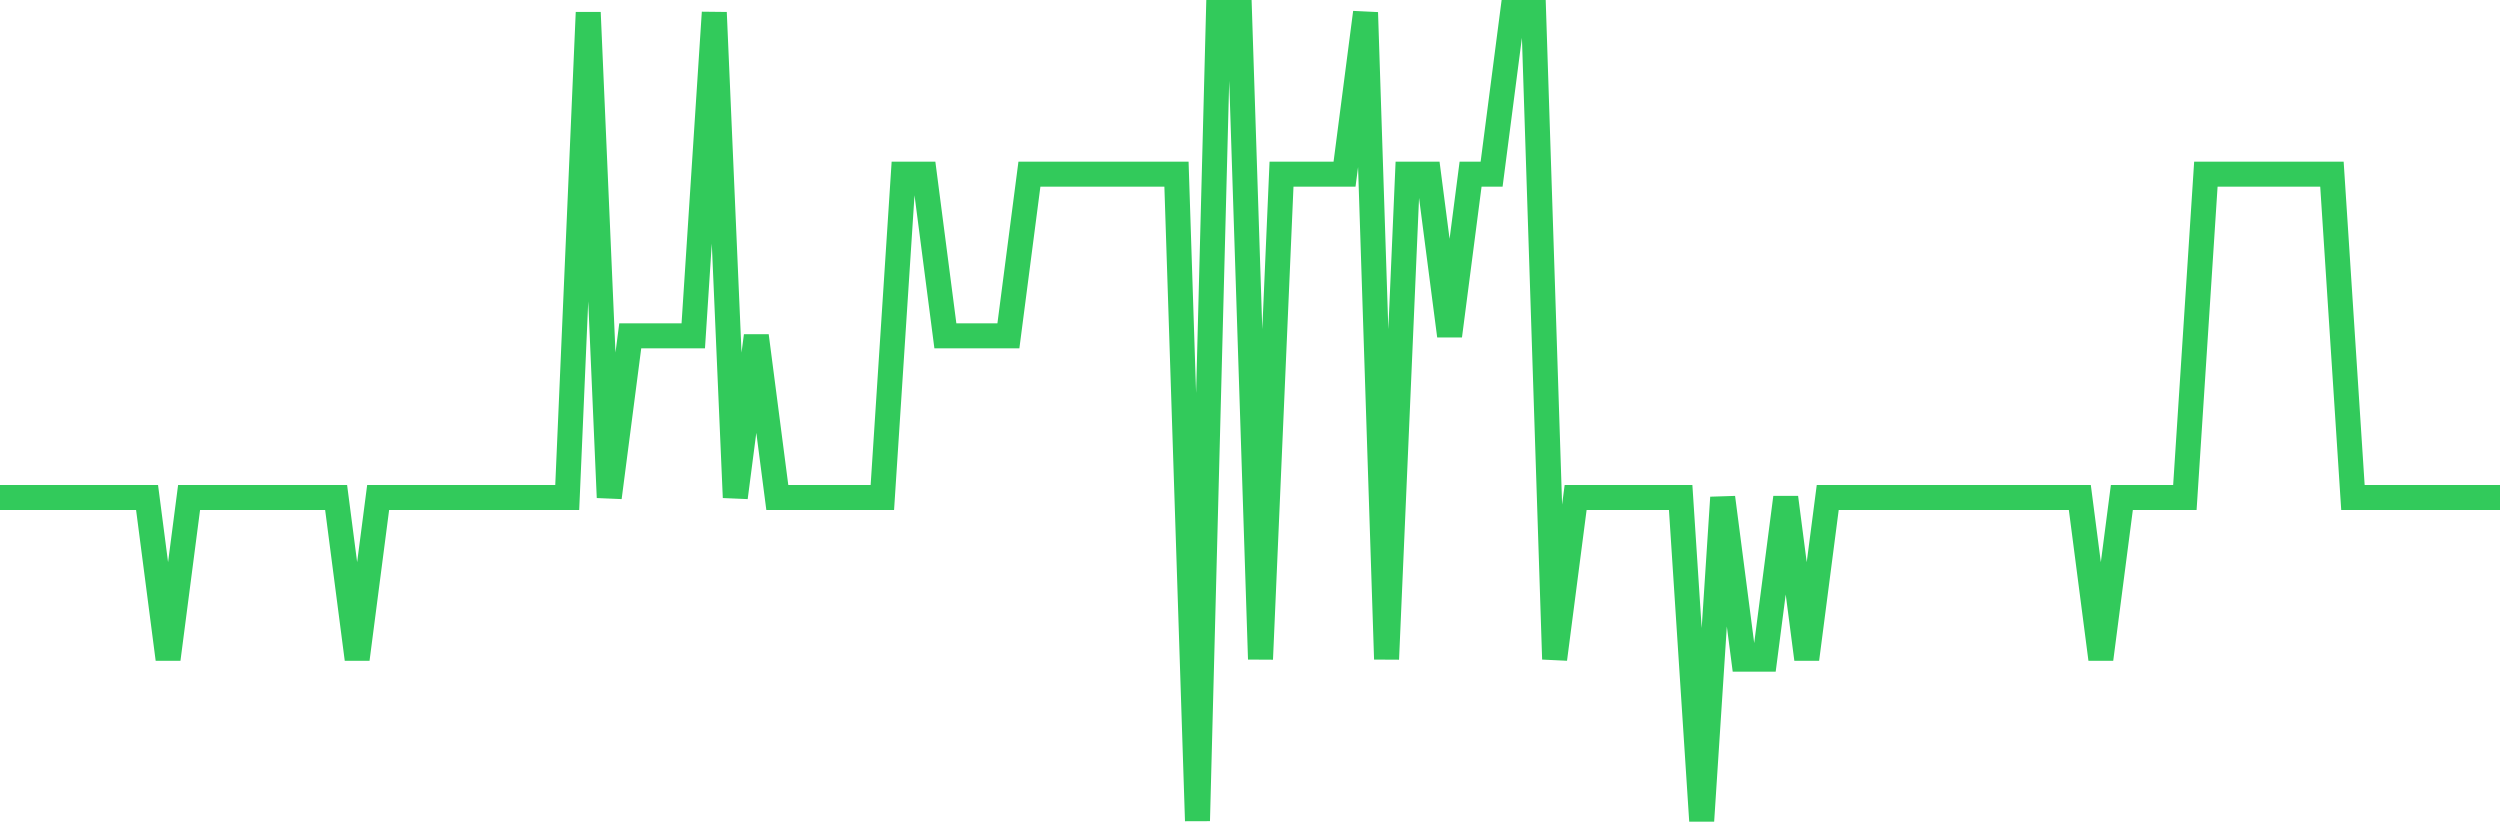 <svg
  xmlns="http://www.w3.org/2000/svg"
  xmlns:xlink="http://www.w3.org/1999/xlink"
  width="120"
  height="40"
  viewBox="0 0 120 40"
  preserveAspectRatio="none"
>
  <polyline
    points="0,23.88 1.008,23.88 2.017,23.88 3.025,23.88 4.034,23.88 5.042,23.88 6.05,23.88 7.059,23.88 8.067,31.64 9.076,23.88 10.084,23.88 11.092,23.88 12.101,23.88 13.109,23.88 14.118,23.88 15.126,23.88 16.134,23.88 17.143,31.64 18.151,23.88 19.16,23.88 20.168,23.88 21.176,23.88 22.185,23.88 23.193,23.88 24.202,23.88 25.21,23.88 26.218,23.88 27.227,23.88 28.235,0.6 29.244,23.88 30.252,16.12 31.261,16.12 32.269,16.12 33.277,16.12 34.286,0.6 35.294,23.88 36.303,16.12 37.311,23.88 38.319,23.88 39.328,23.88 40.336,23.88 41.345,23.88 42.353,23.88 43.361,8.36 44.37,8.36 45.378,16.12 46.387,16.12 47.395,16.12 48.403,16.12 49.412,8.36 50.42,8.36 51.429,8.36 52.437,8.36 53.445,8.36 54.454,8.36 55.462,8.36 56.471,8.36 57.479,39.4 58.487,0.6 59.496,0.6 60.504,31.64 61.513,8.36 62.521,8.36 63.529,8.36 64.538,8.36 65.546,0.6 66.555,31.64 67.563,8.36 68.571,8.36 69.58,16.12 70.588,8.36 71.597,8.36 72.605,0.6 73.613,0.6 74.622,31.64 75.63,23.88 76.639,23.88 77.647,23.88 78.655,23.88 79.664,23.88 80.672,23.88 81.681,39.4 82.689,23.88 83.697,31.64 84.706,31.64 85.714,23.88 86.723,31.64 87.731,23.88 88.739,23.88 89.748,23.88 90.756,23.88 91.765,23.88 92.773,23.88 93.782,23.88 94.79,23.88 95.798,23.88 96.807,23.88 97.815,23.88 98.824,23.88 99.832,23.88 100.84,31.64 101.849,23.88 102.857,23.88 103.866,23.88 104.874,23.88 105.882,8.36 106.891,8.36 107.899,8.36 108.908,8.36 109.916,8.36 110.924,8.36 111.933,8.36 112.941,23.88 113.95,23.88 114.958,23.88 115.966,23.88 116.975,23.88 117.983,23.88 118.992,23.88 120,23.88"
    fill="none"
    stroke="#32ca5b"
    stroke-width="1.2"
  >
  </polyline>
</svg>